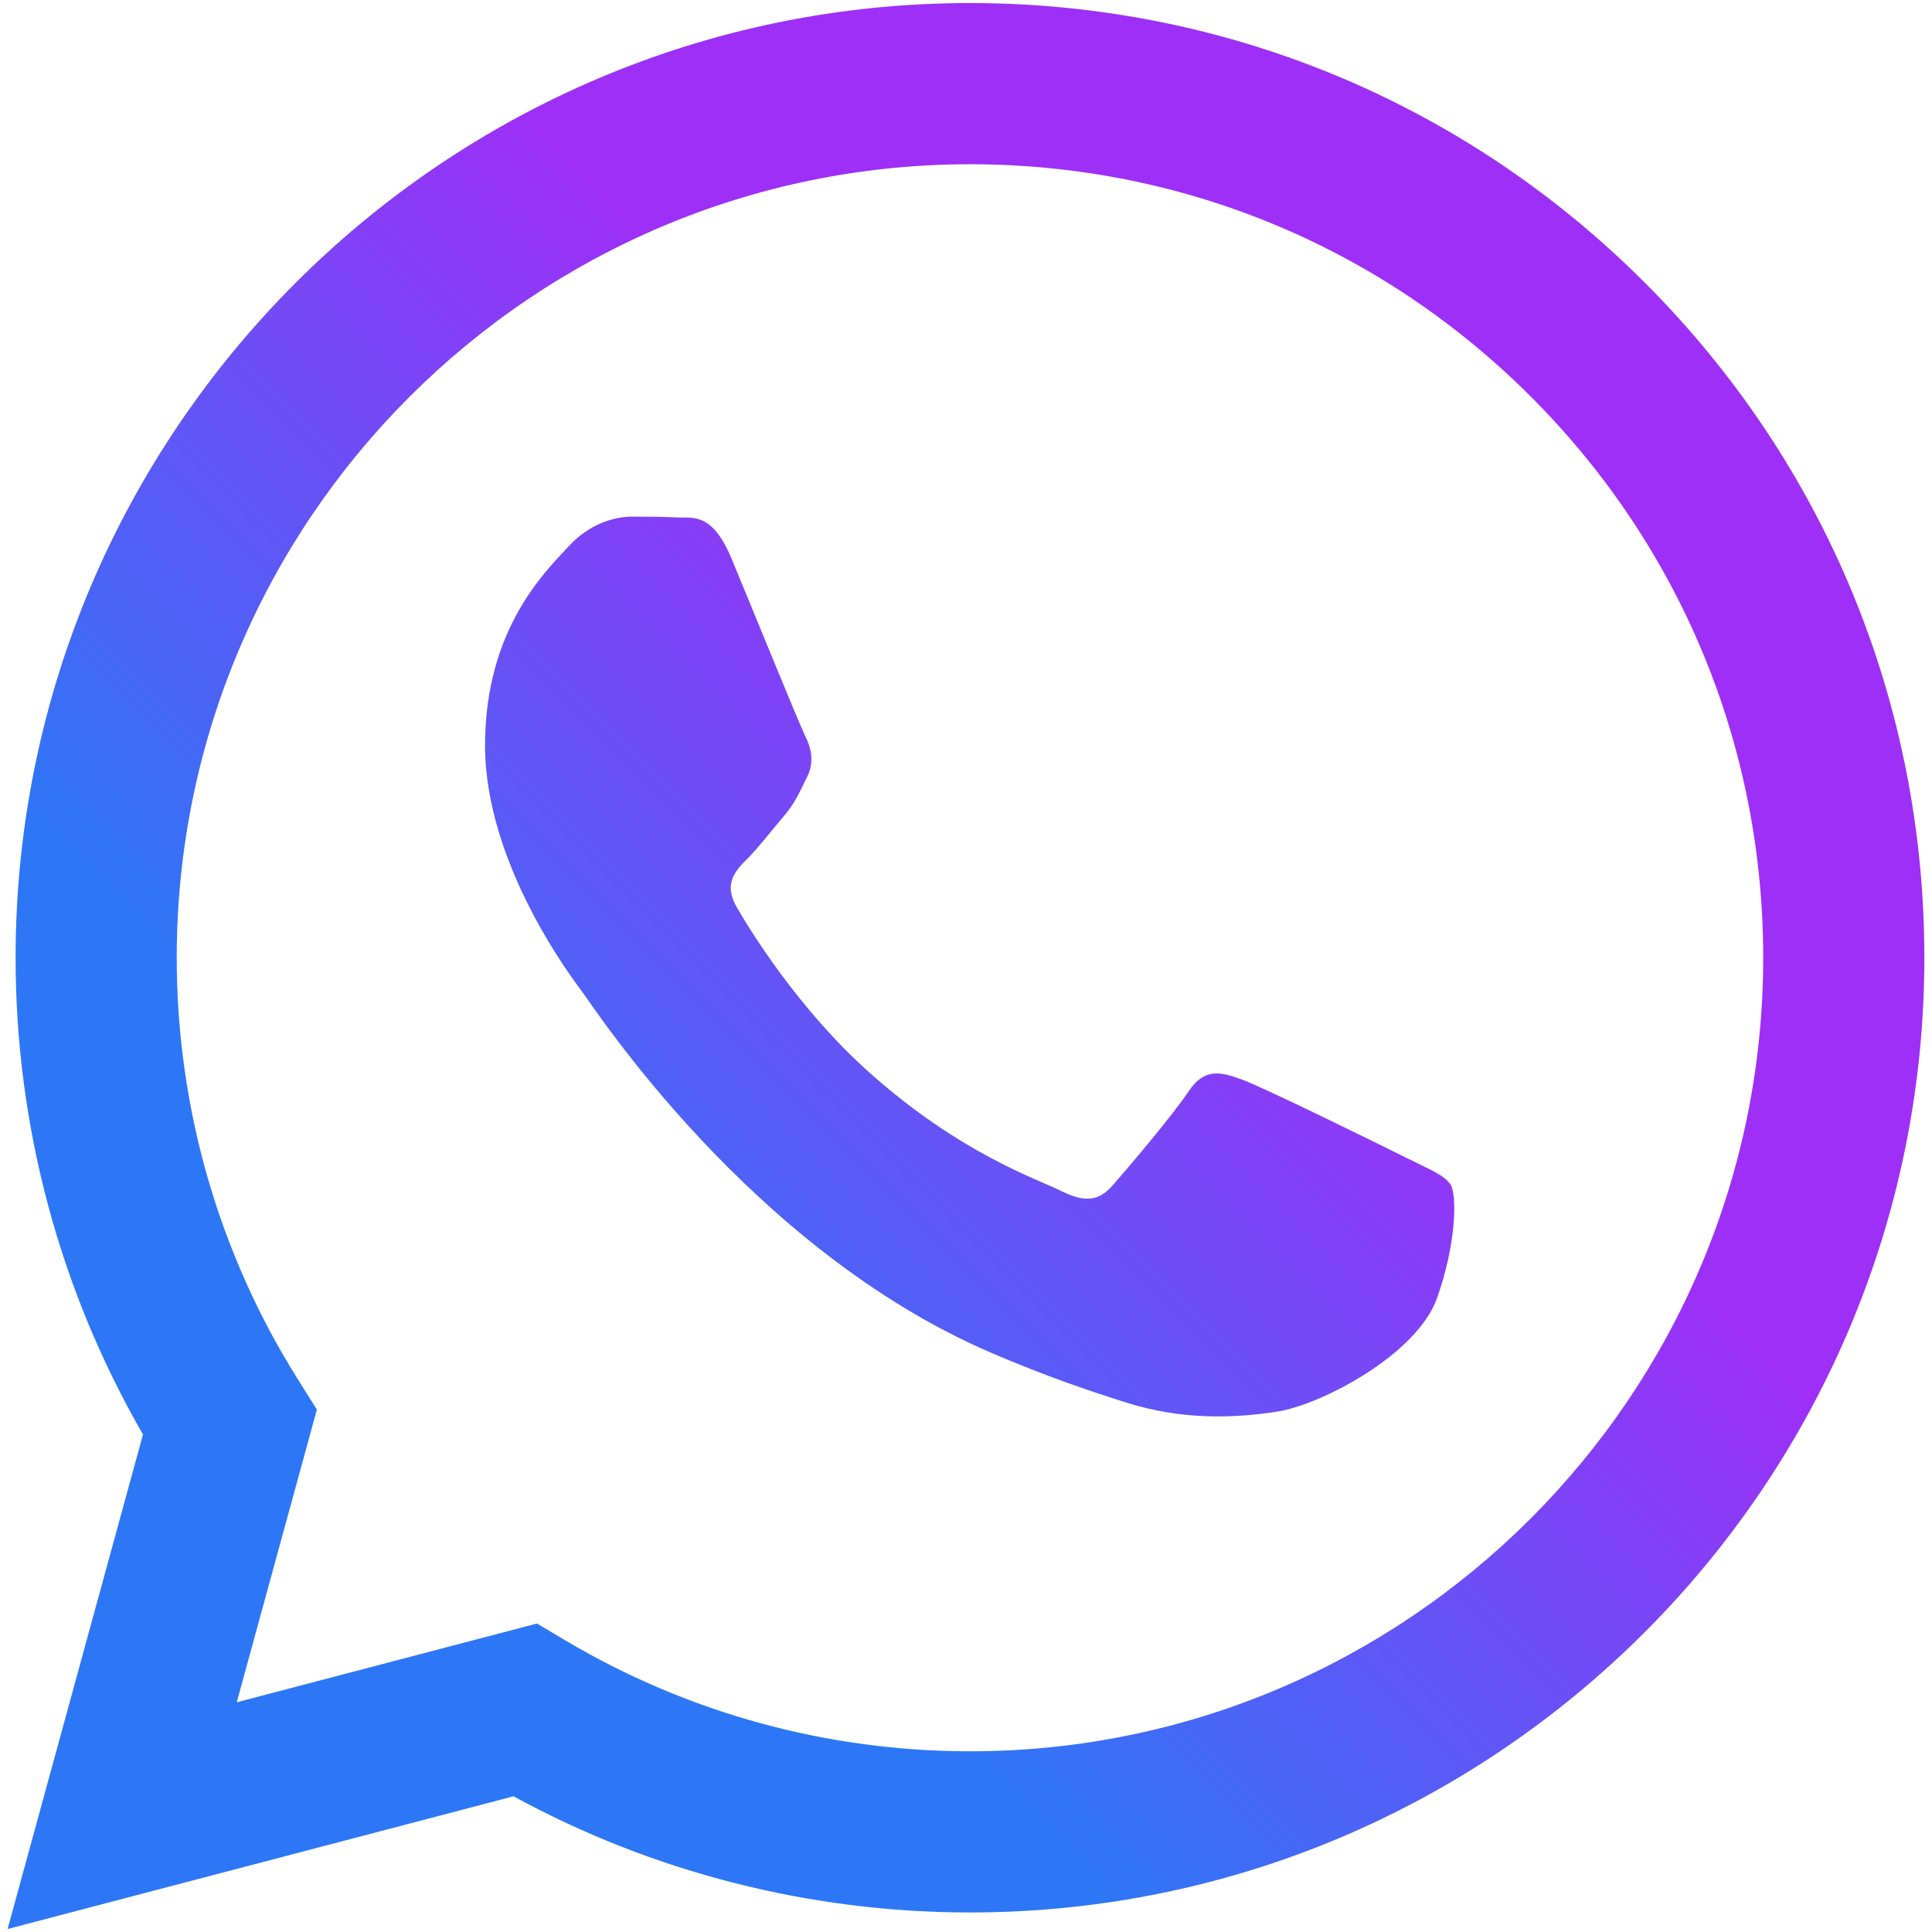 <svg xmlns="http://www.w3.org/2000/svg" baseProfile="tiny" viewBox="0 0 3868.07 3868.07" overflow="visible" xmlns:v="https://vecta.io/nano"><linearGradient id="A" gradientUnits="userSpaceOnUse" x1="100.77" y1="3758.723" x2="3231.045" y2="628.435"><stop offset=".329" stop-color="#2d77f6"/><stop offset=".715" stop-color="#9d2ff6"/></linearGradient><path fill-rule="evenodd" fill="url(#A)" d="M3293.64 566.47C2932.89 205.3 2453.13 6.31 1941.99 6.1 888.8 6.1 31.64 863.21 31.22 1916.72c-.14 336.77 87.84 665.47 255.05 955.25L15.2 3862.1l1012.92-265.71c279.08 152.23 593.31 232.46 913.1 232.57h.78c.06 0-.05 0 .01 0 1053.07 0 1910.31-857.19 1910.74-1910.72.2-510.55-198.36-990.61-559.11-1351.77zm-1351.63 2939.8h-.65c-284.97-.11-564.48-76.67-808.32-221.37l-57.99-34.42-601.08 157.68 160.44-586.05-37.76-60.09c-158.97-252.85-242.94-545.1-242.82-845.18.35-875.63 712.79-1588.02 1588.81-1588.02 424.19.14 822.94 165.56 1122.79 465.75 299.84 300.18 464.88 699.2 464.71 1123.55-.35 875.7-712.79 1588.15-1588.13 1588.15zm871.12-1189.44c-47.74-23.9-282.47-139.38-326.24-155.33-43.76-15.93-75.59-23.89-107.42 23.89-31.82 47.79-123.32 155.34-151.18 187.21-27.84 31.85-55.7 35.85-103.43 11.95-47.75-23.9-201.58-74.31-383.94-236.97-141.93-126.6-237.75-282.94-265.6-330.74-27.85-47.79-2.97-73.63 20.93-97.43 21.48-21.4 47.75-55.77 71.62-83.64s31.83-47.8 47.74-79.64c15.91-31.87 7.96-59.75-3.98-83.64-11.93-23.9-107.42-258.9-147.2-354.51-38.76-93.08-78.12-80.48-107.42-81.96-27.82-1.38-59.68-1.68-91.5-1.68-31.83 0-83.55 11.95-127.31 59.74-43.76 47.8-167.1 163.31-167.1 398.29 0 235.01 171.07 462.02 194.95 493.89 23.87 31.88 336.66 514.1 815.59 720.9 113.91 49.19 202.84 78.57 272.17 100.57 114.37 36.35 218.45 31.22 300.72 18.92 91.73-13.7 282.47-115.49 322.26-227 39.78-111.54 39.78-207.13 27.84-227.04-11.93-19.92-43.75-31.87-91.5-55.78z"/></svg>